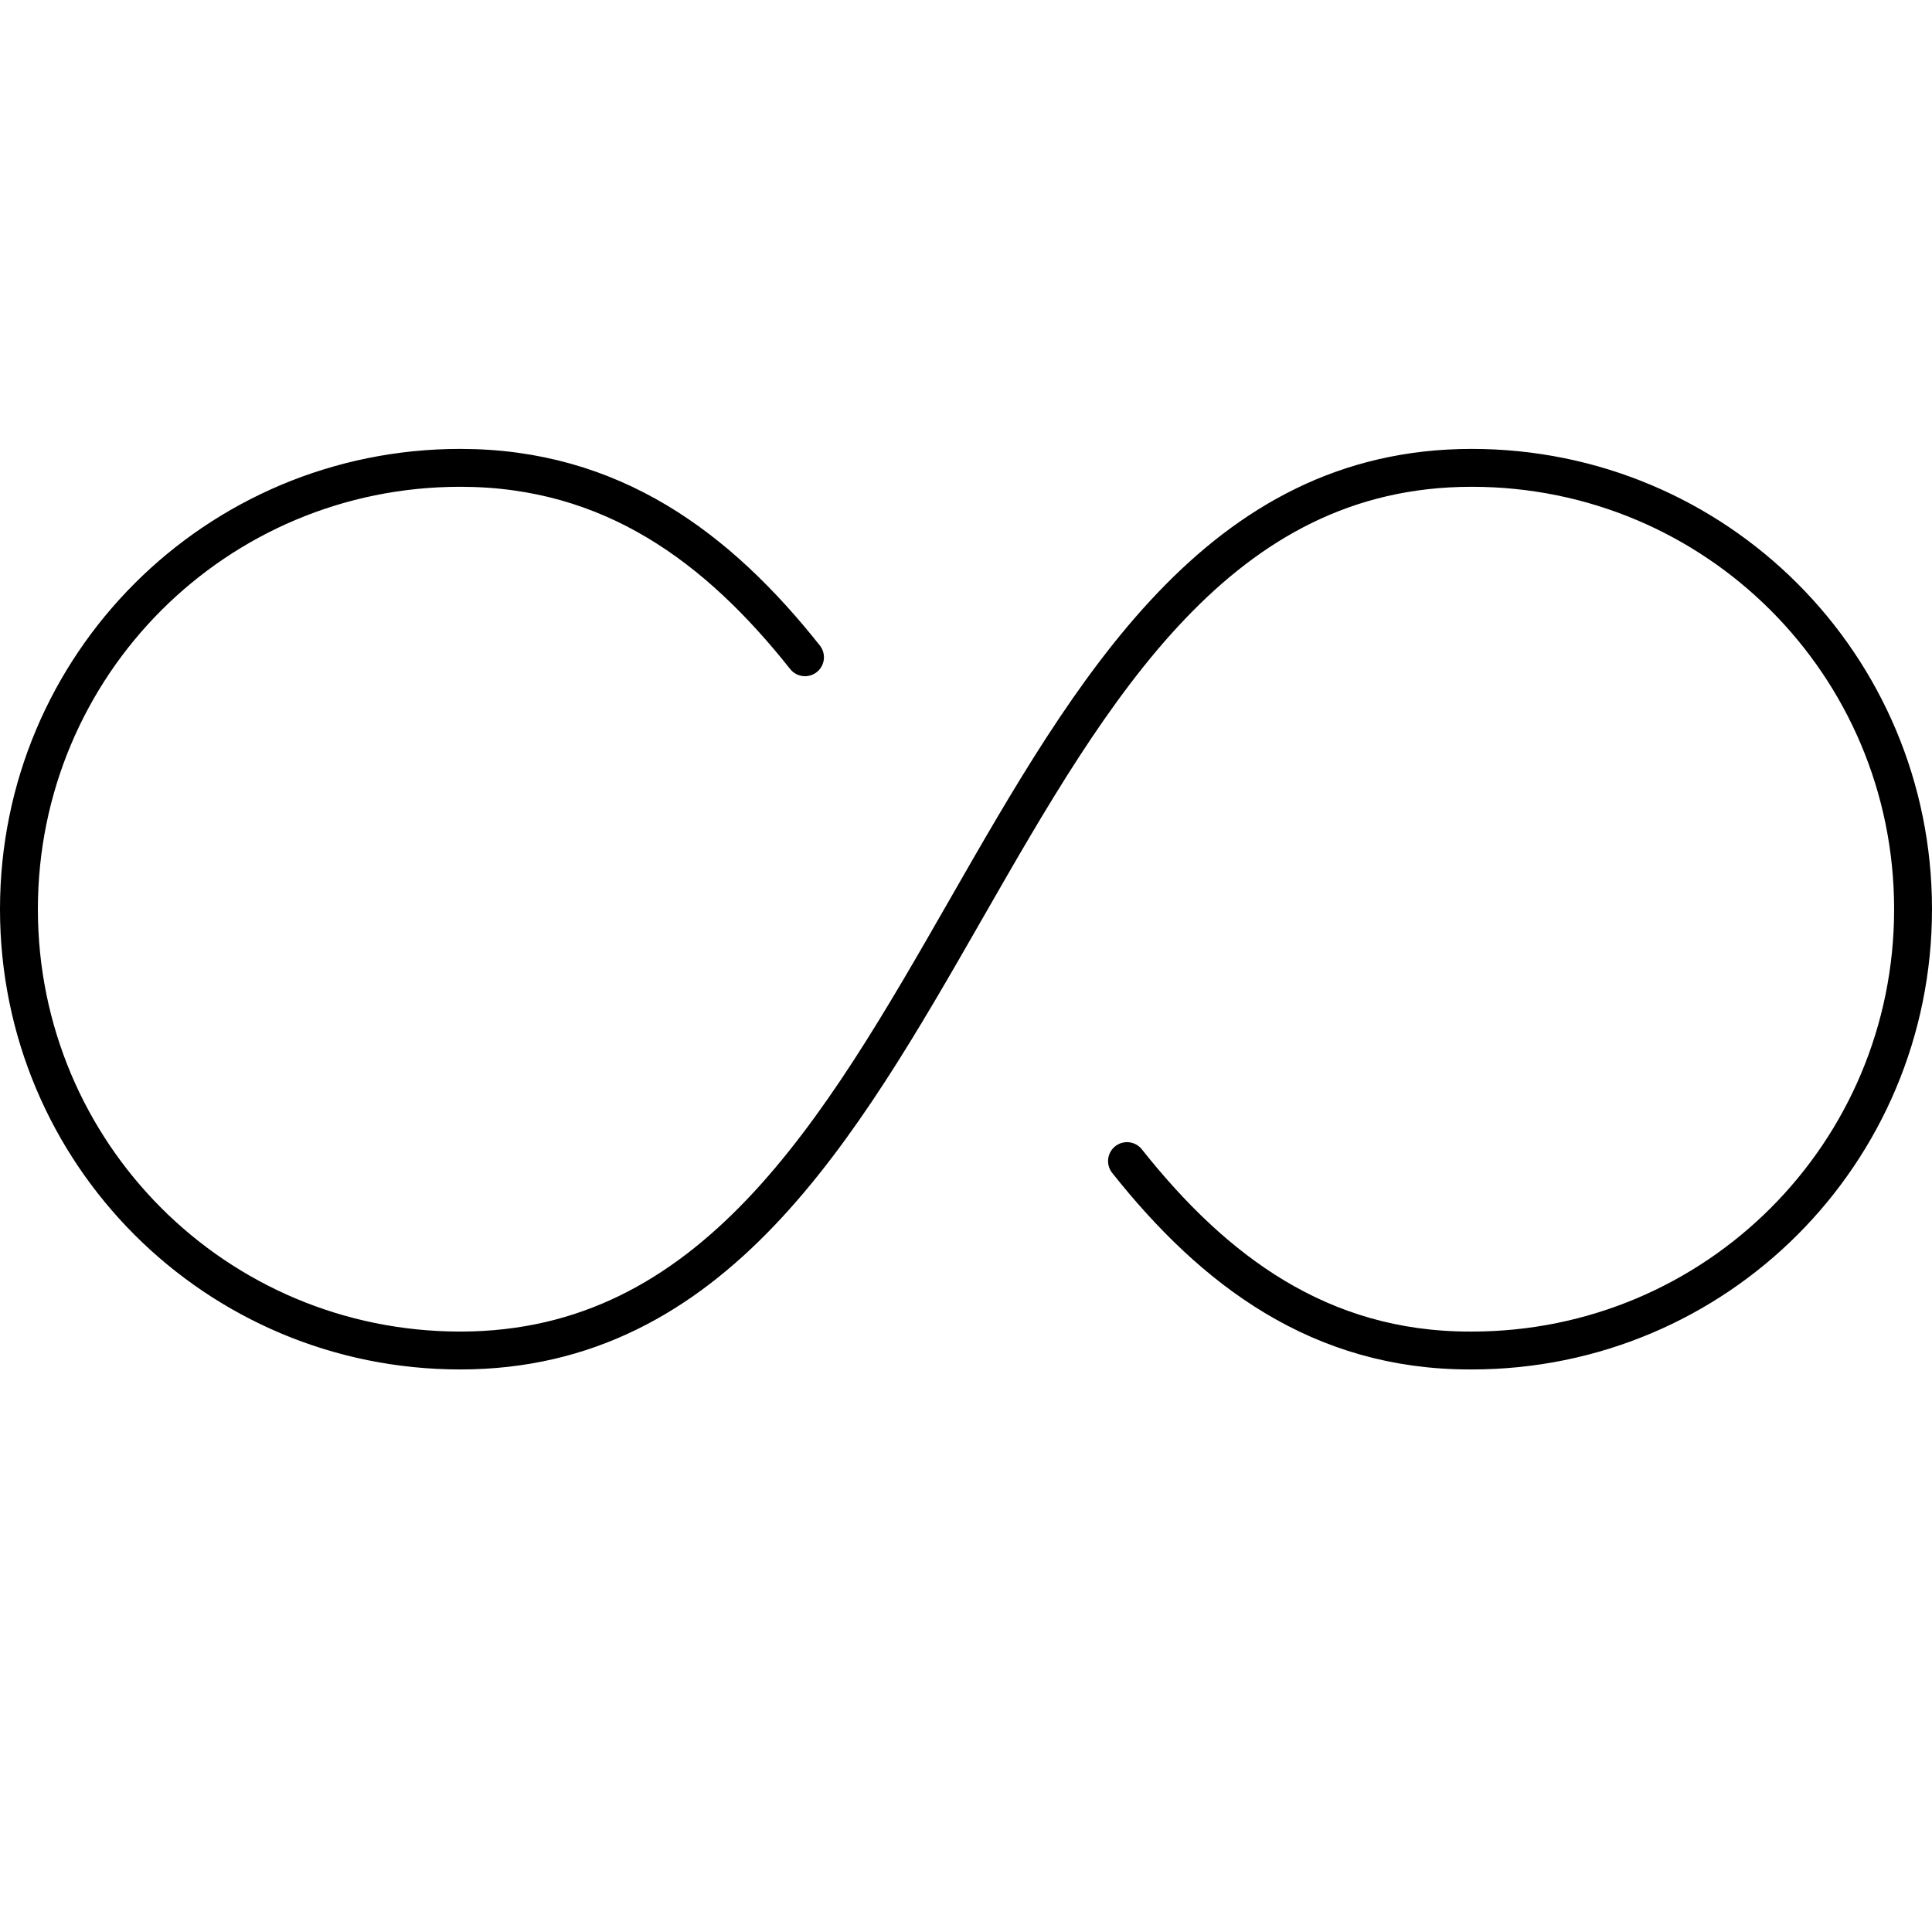 <?xml version="1.0" encoding="utf-8"?>
<!-- Generator: Adobe Illustrator 23.0.2, SVG Export Plug-In . SVG Version: 6.00 Build 0)  -->
<svg version="1.1" id="Layer_1" xmlns="http://www.w3.org/2000/svg" xmlns:xlink="http://www.w3.org/1999/xlink" x="0px" y="0px"
	 viewBox="0 0 102 102" style="enable-background:new 0 0 102 102;" xml:space="preserve">
<style type="text/css">
	.st0{fill:#FF0000;}
	.st1{fill:none;stroke:#673AB7;stroke-width:2;stroke-linecap:round;stroke-miterlimit:10;}
	.st2{fill:none;stroke:#673AB7;stroke-width:2;stroke-linecap:round;stroke-miterlimit:10;stroke-dasharray:3.556,5.333;}
	.st3{fill:none;stroke:#673AB7;stroke-width:2;stroke-linecap:round;stroke-miterlimit:10;stroke-dasharray:4.286,6.429;}
	.st4{fill:none;stroke:#AB47BC;stroke-width:2;stroke-miterlimit:10;}
	.st5{fill:none;stroke:#AB47BC;stroke-width:2;stroke-linecap:round;stroke-linejoin:round;stroke-miterlimit:10;}
	.st6{fill:none;stroke:#673AB7;stroke-width:2;stroke-linecap:round;stroke-linejoin:round;stroke-miterlimit:10;}
	.st7{fill:none;stroke:#673AB7;stroke-width:2;stroke-miterlimit:10;}
	.st8{fill:#AB47BC;}
	.st9{fill:none;stroke:#000000;stroke-width:2;stroke-linecap:round;stroke-linejoin:round;}
	.st10{fill:none;stroke:#673AB7;stroke-width:2;stroke-linecap:round;stroke-linejoin:round;}
	.st11{fill:none;stroke:#AB47BC;stroke-width:2;stroke-linecap:round;stroke-linejoin:round;}
	.st12{fill:none;stroke:#000000;stroke-width:2;stroke-linecap:round;stroke-linejoin:round;stroke-miterlimit:10;}
</style>
<path class="st9" d="M77.7,24.7C90.6,24.7,101,35.1,101,48S90.6,71.3,77.7,71.3 M24.3,71.3C11.4,71.3,1,60.9,1,48
	s10.4-23.3,23.3-23.3 M24.3,71.3C51,71.3,51,24.7,77.7,24.7 M59.5,61.3c4.6,5.8,10.2,10,18.1,10 M24.3,24.7c8,0,13.6,4.2,18.2,10"/>
</svg>
